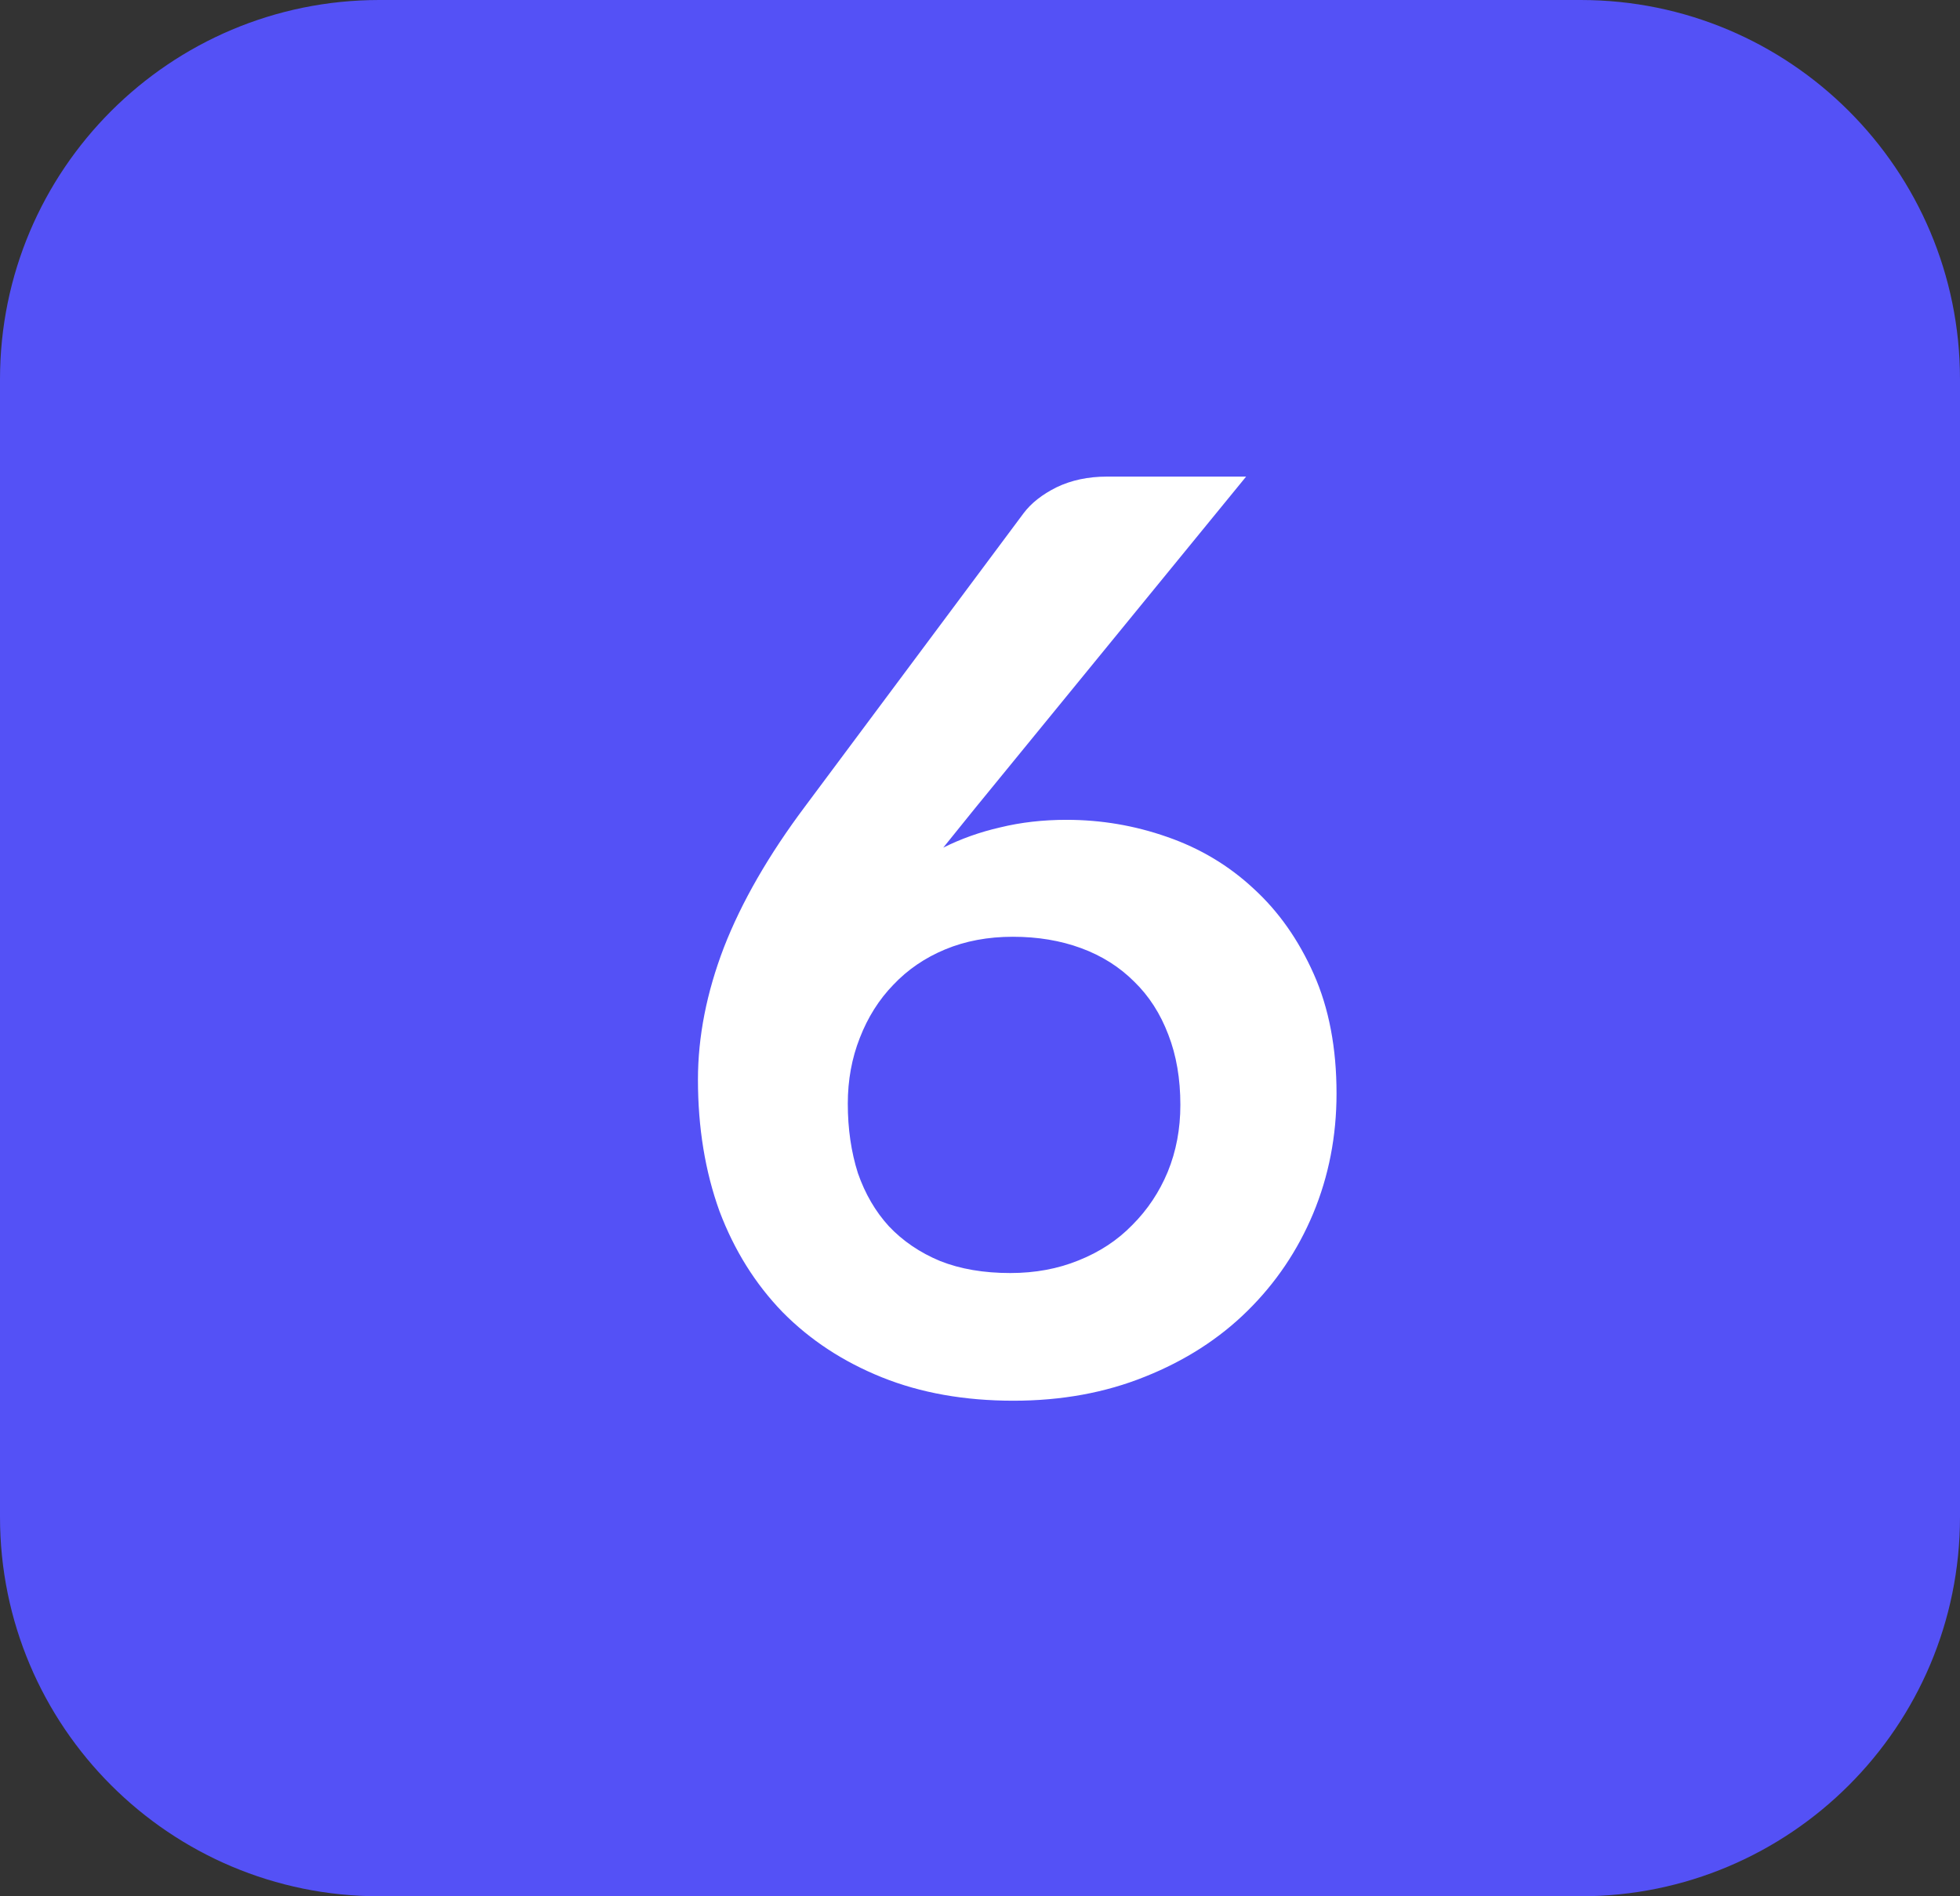 <?xml version="1.0" encoding="UTF-8"?> <svg xmlns="http://www.w3.org/2000/svg" width="31" height="30" viewBox="0 0 31 30" fill="none"><rect x="0" y="0" width="31" height="30" fill="#333333" stroke="none"/> <path d="M0 6C0 2.686 2.686 0 6 0H25C28.314 0 31 2.686 31 6V24C31 27.314 28.314 30 25 30H6C2.686 30 0 27.314 0 24V6Z" fill="#5451F6"></path> <path d="M15.419 12.79L14.919 13.41C15.199 13.27 15.499 13.163 15.819 13.09C16.146 13.01 16.496 12.97 16.869 12.97C17.416 12.97 17.946 13.06 18.459 13.24C18.979 13.42 19.436 13.693 19.829 14.06C20.223 14.42 20.539 14.87 20.779 15.41C21.019 15.95 21.139 16.58 21.139 17.3C21.139 17.973 21.016 18.607 20.769 19.2C20.523 19.787 20.176 20.3 19.729 20.74C19.283 21.18 18.743 21.527 18.109 21.78C17.483 22.033 16.789 22.16 16.029 22.16C15.256 22.16 14.563 22.037 13.949 21.79C13.336 21.543 12.813 21.2 12.379 20.76C11.946 20.313 11.613 19.78 11.379 19.16C11.153 18.533 11.039 17.84 11.039 17.08C11.039 16.4 11.176 15.703 11.449 14.99C11.729 14.27 12.159 13.523 12.739 12.75L16.189 8.12C16.309 7.96 16.483 7.823 16.709 7.71C16.943 7.597 17.209 7.54 17.509 7.54H19.709L15.419 12.79ZM15.979 20.14C16.373 20.14 16.733 20.073 17.059 19.94C17.393 19.807 17.676 19.62 17.909 19.38C18.149 19.14 18.336 18.86 18.469 18.54C18.603 18.213 18.669 17.86 18.669 17.48C18.669 17.067 18.606 16.697 18.479 16.37C18.353 16.037 18.173 15.757 17.939 15.53C17.706 15.297 17.426 15.12 17.099 15C16.773 14.88 16.413 14.82 16.019 14.82C15.626 14.82 15.269 14.887 14.949 15.02C14.629 15.153 14.356 15.34 14.129 15.58C13.903 15.813 13.726 16.093 13.599 16.42C13.473 16.74 13.409 17.087 13.409 17.46C13.409 17.86 13.463 18.227 13.569 18.56C13.683 18.887 13.846 19.167 14.059 19.4C14.279 19.633 14.549 19.817 14.869 19.95C15.189 20.077 15.559 20.14 15.979 20.14Z" fill="white"></path> </svg> 